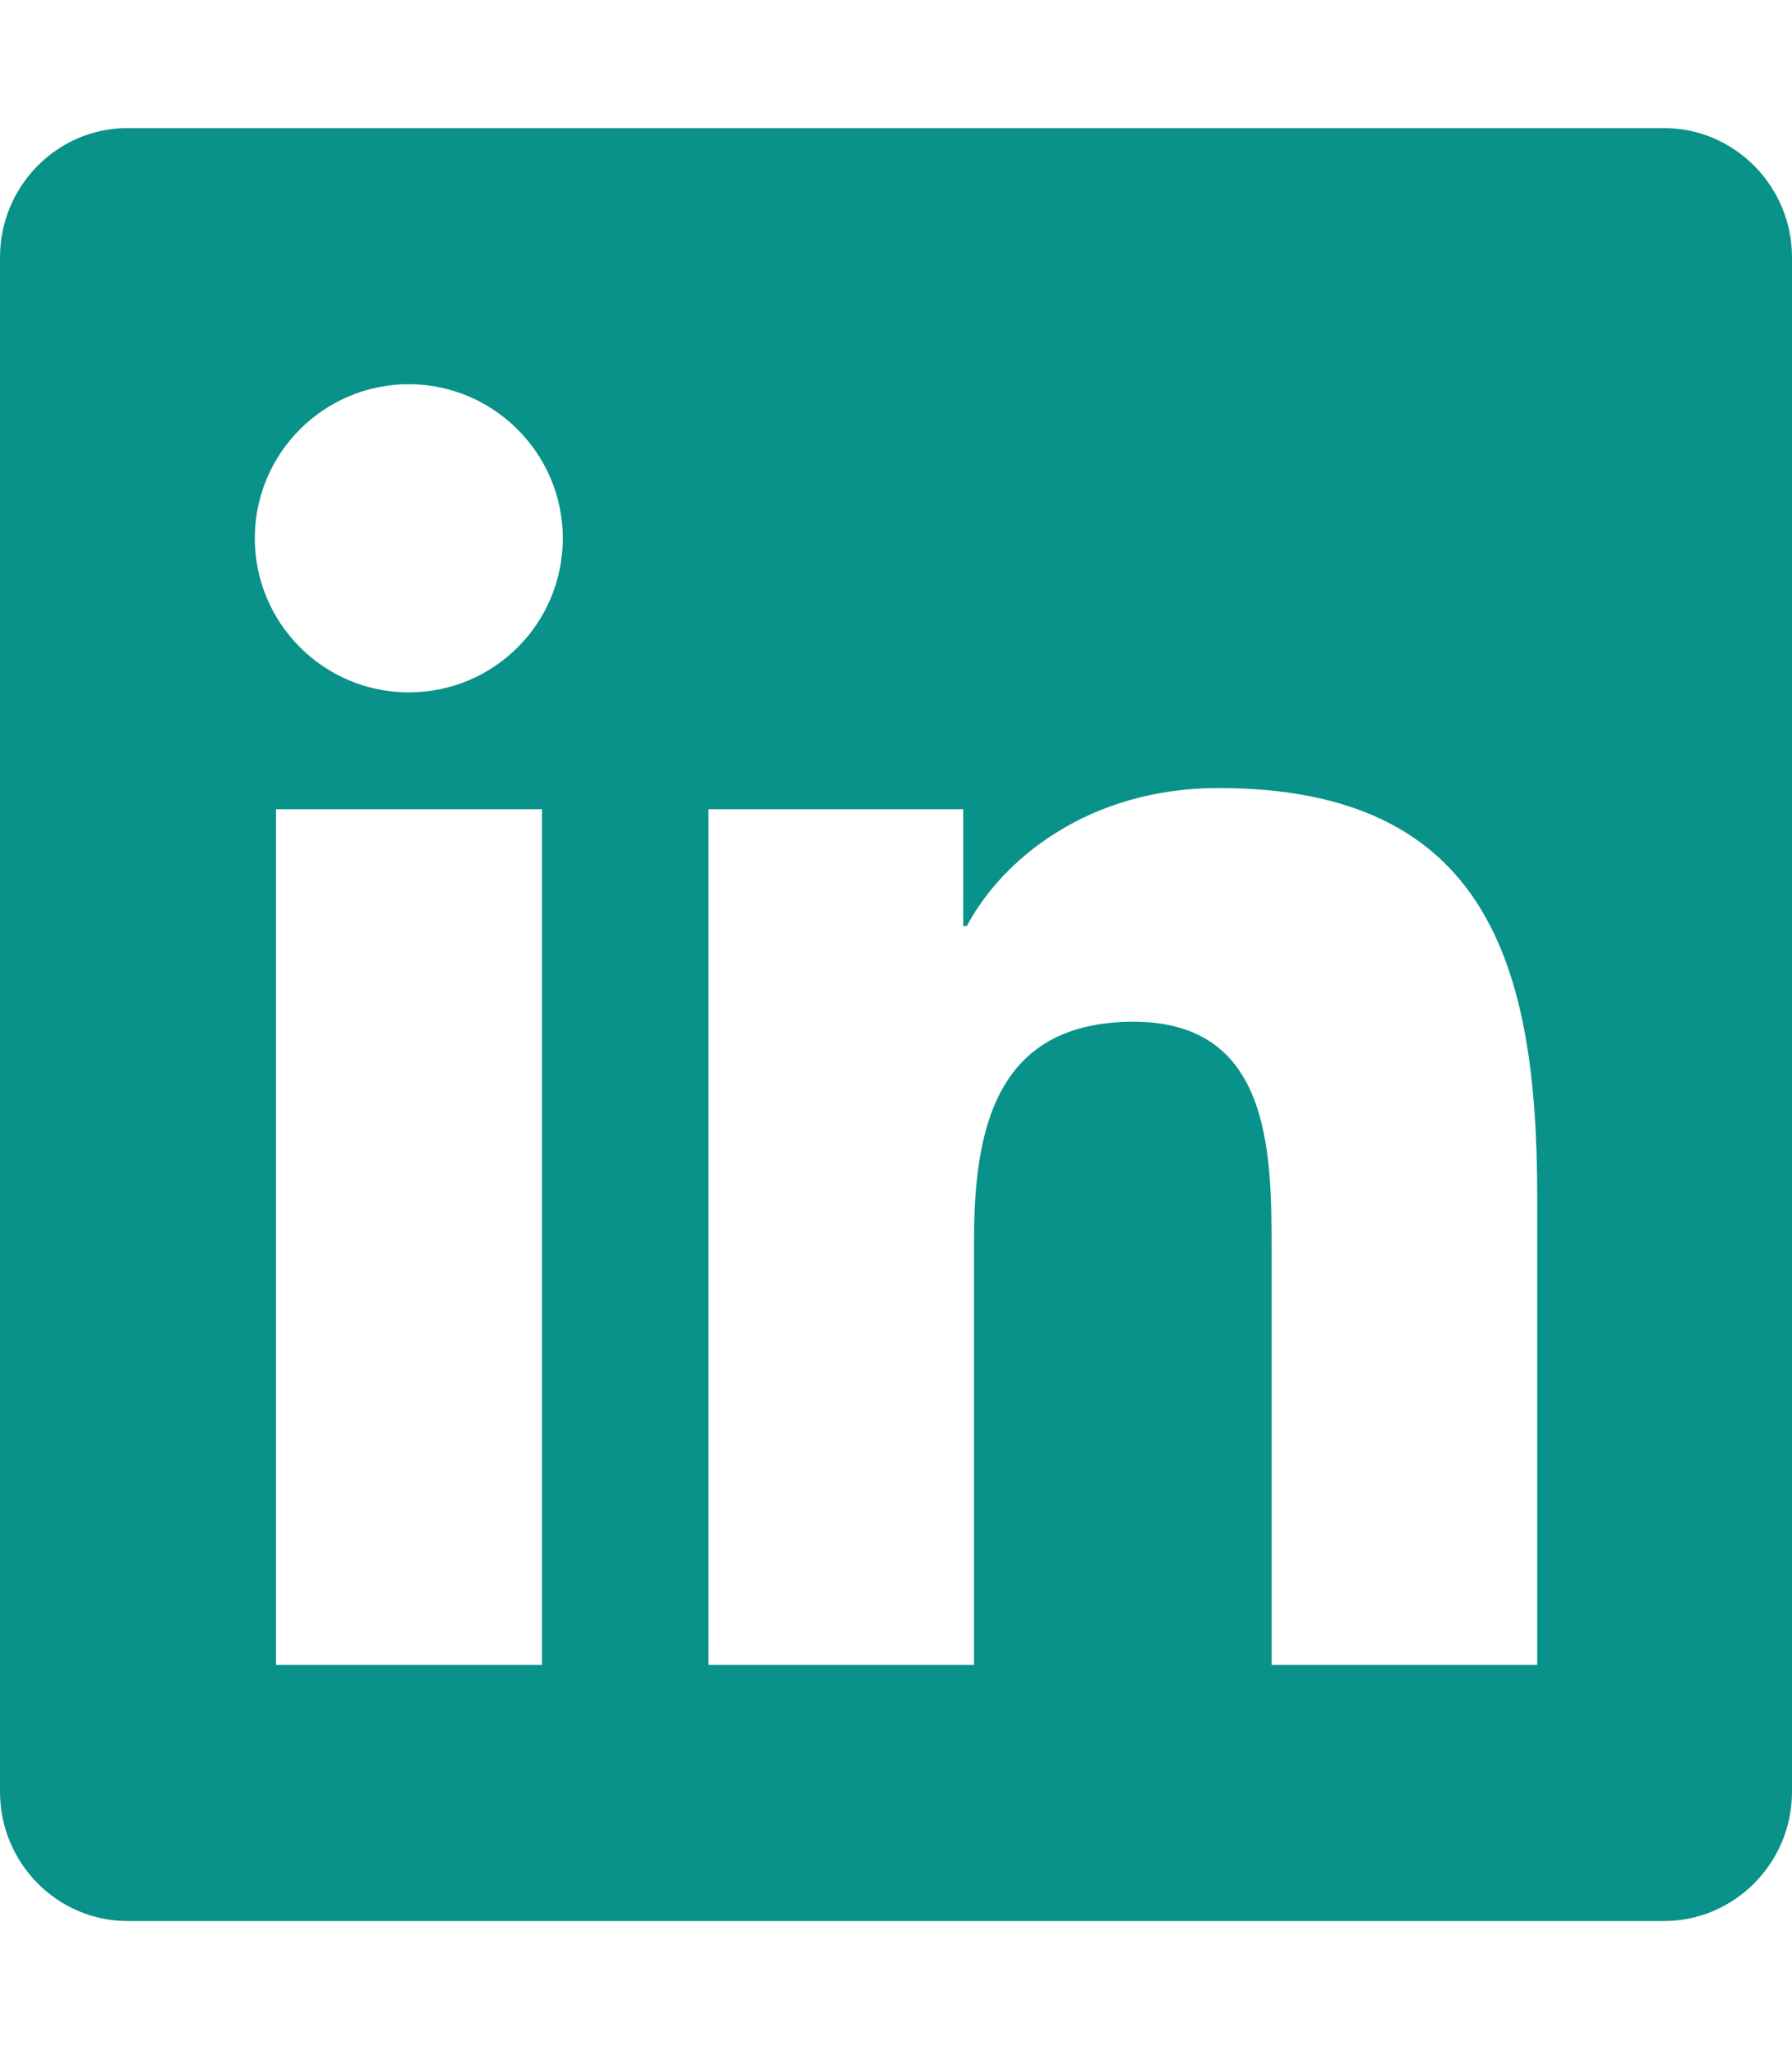 <?xml version="1.0" encoding="UTF-8" standalone="no"?>
<!DOCTYPE svg PUBLIC "-//W3C//DTD SVG 1.1//EN" "http://www.w3.org/Graphics/SVG/1.1/DTD/svg11.dtd">
<svg width="100%" height="100%" viewBox="0 0 448 512" version="1.1" xmlns="http://www.w3.org/2000/svg" xmlns:xlink="http://www.w3.org/1999/xlink" xml:space="preserve" xmlns:serif="http://www.serif.com/" style="fill-rule:evenodd;clip-rule:evenodd;stroke-linejoin:round;stroke-miterlimit:2;">
    <path d="M416,32L31.9,32C14.3,32 0,46.5 0,64.3L0,447.7C0,465.5 14.3,480 31.9,480L416,480C433.6,480 448,465.5 448,447.7L448,64.3C448,46.5 433.6,32 416,32ZM135.5,416L69,416L69,202.2L135.5,202.2L135.5,416ZM102.2,173C80.9,173 63.7,155.7 63.7,134.5C63.7,113.3 80.9,96 102.2,96C123.4,96 140.7,113.3 140.7,134.5C140.7,155.8 123.5,173 102.2,173ZM384.3,416L317.9,416L317.9,312C317.9,287.2 317.4,255.3 283.4,255.3C248.8,255.3 243.5,282.3 243.5,310.2L243.5,416L177.1,416L177.1,202.2L240.8,202.2L240.8,231.4L241.7,231.4C250.6,214.6 272.3,196.9 304.6,196.9C371.8,196.9 384.3,241.2 384.3,298.8L384.3,416Z" style="fill:rgb(8,146,137);fill-rule:nonzero;"/>
</svg>
